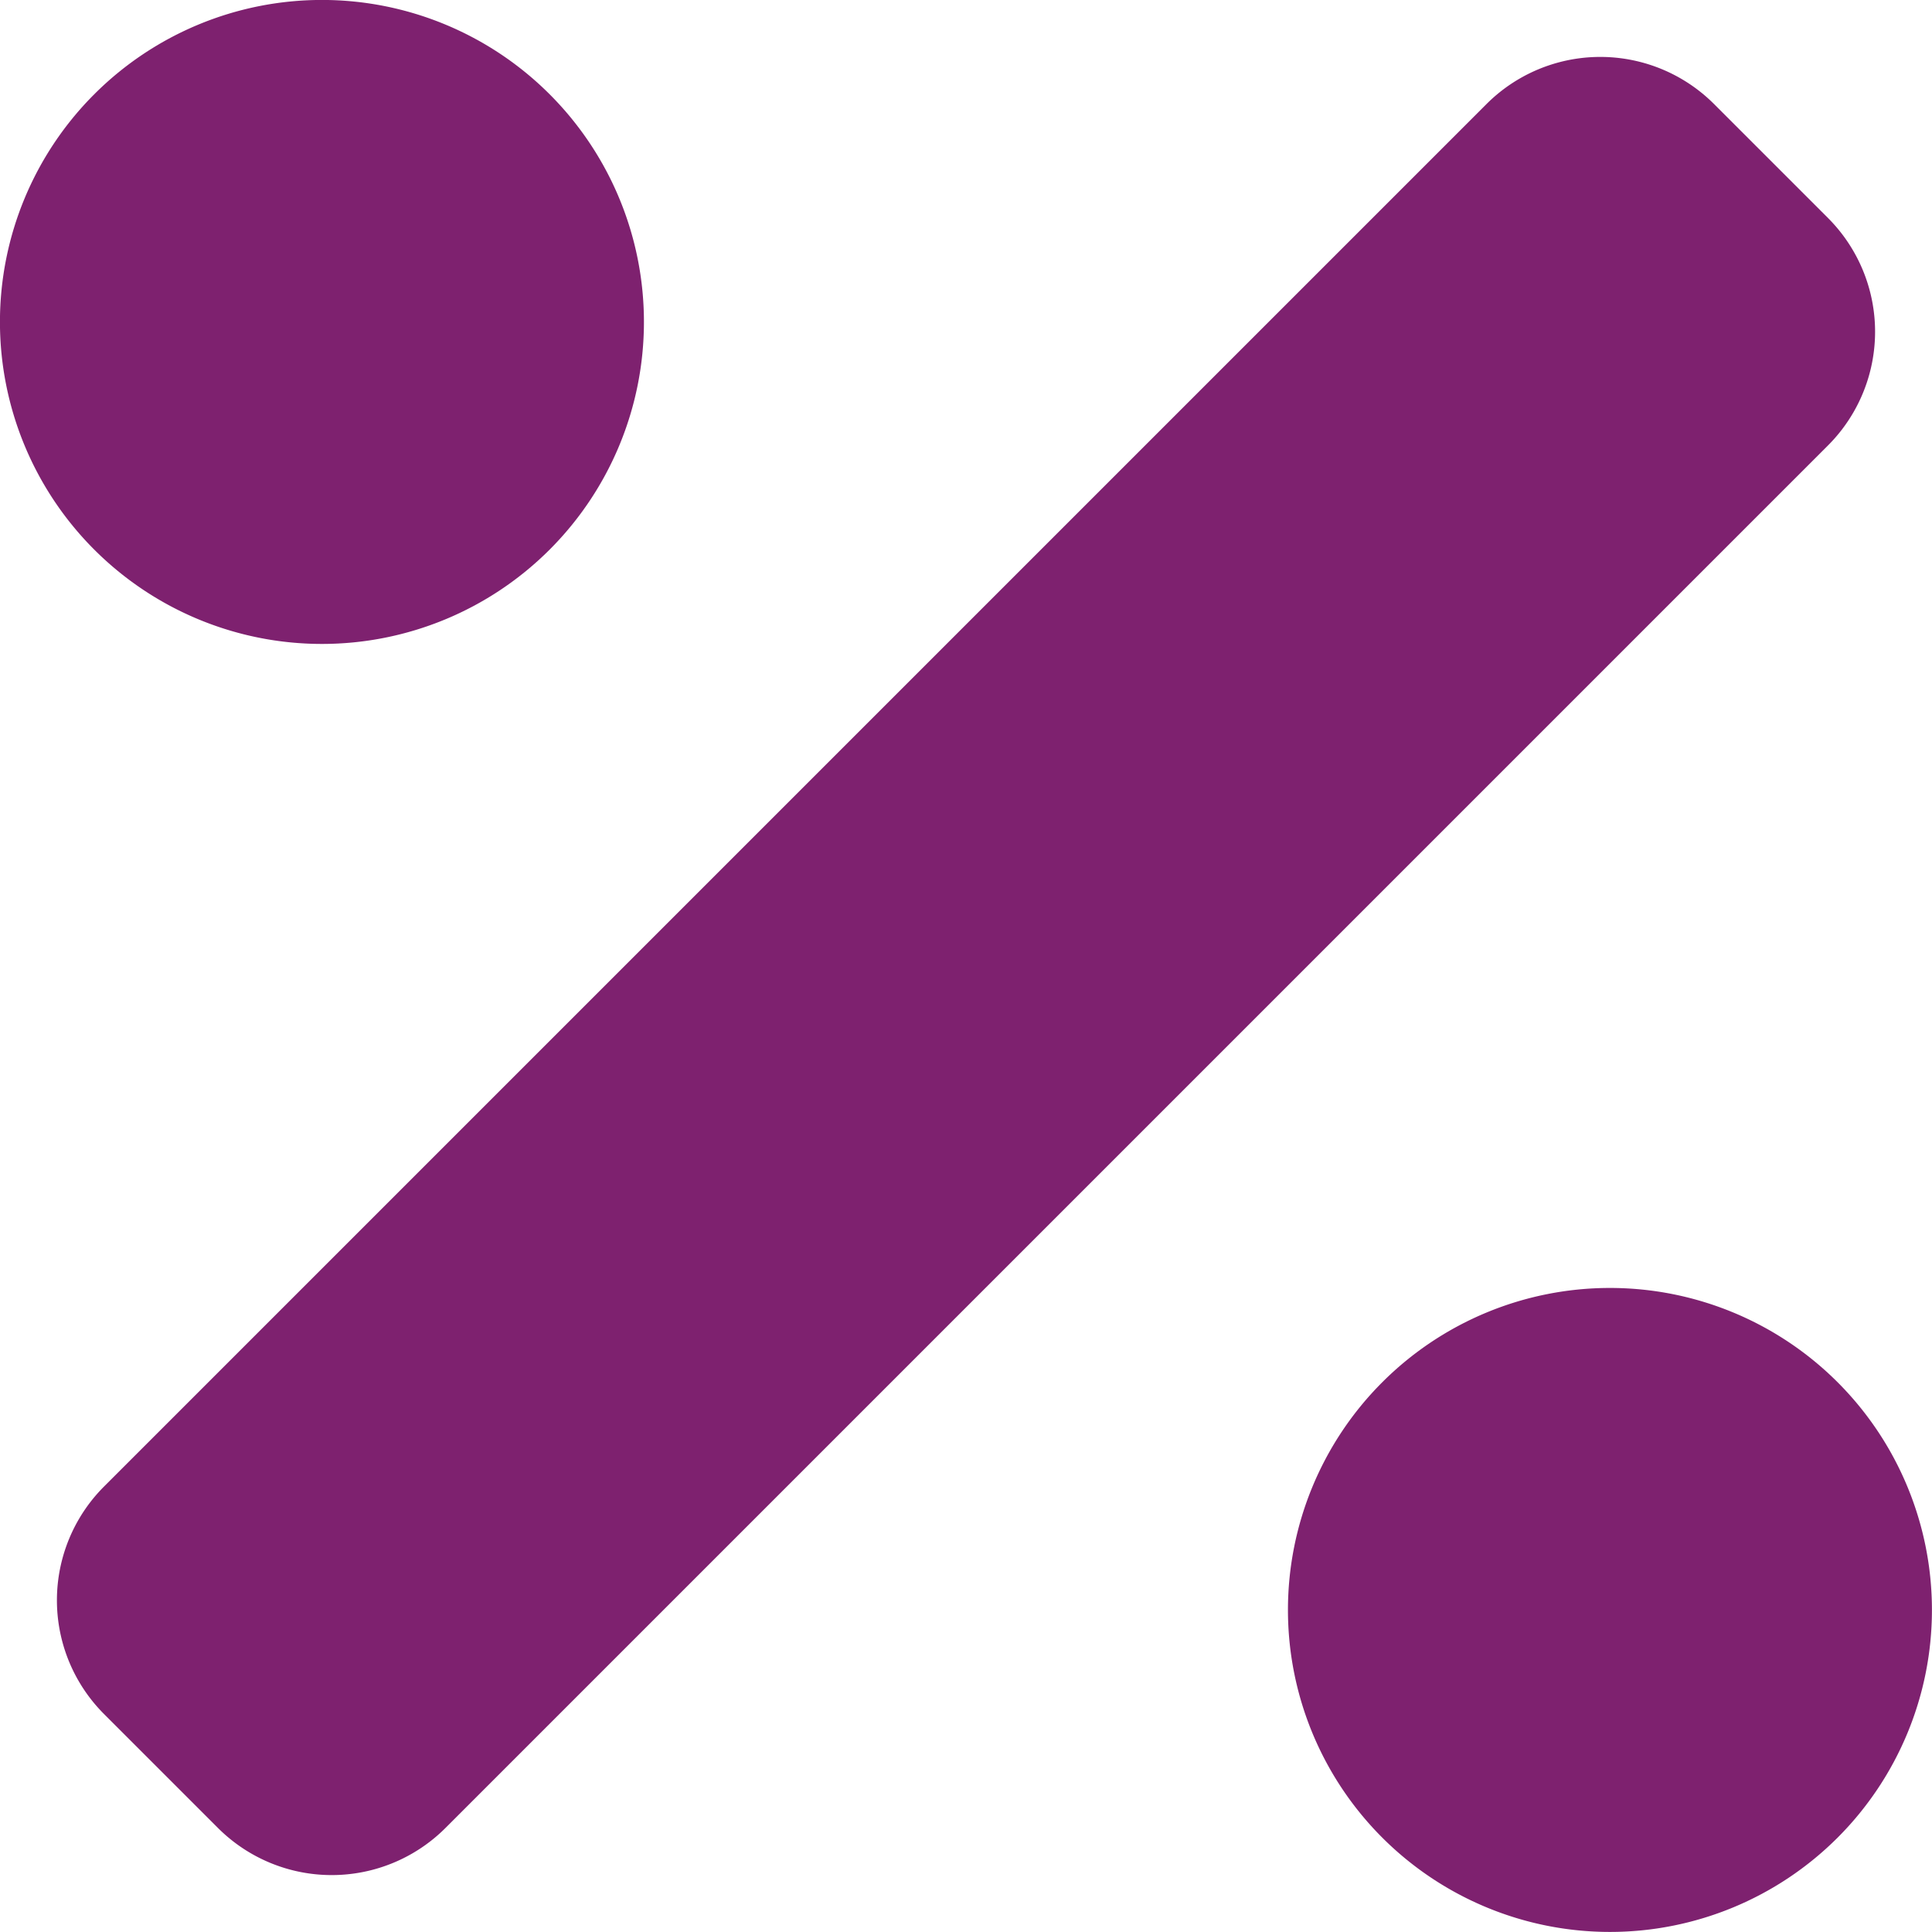 <svg xmlns="http://www.w3.org/2000/svg" width="16.5" height="16.5" viewBox="0 0 16.5 16.5"><path d="M-3.556-11.806a2.75,2.75,0,0,0,0-3.889,2.75,2.75,0,0,0-3.889,0,2.75,2.75,0,0,0,0,3.889A2.75,2.75,0,0,0-3.556-11.806Zm11,7.111a2.75,2.75,0,0,0-3.889,0,2.75,2.75,0,0,0,0,3.889,2.75,2.75,0,0,0,3.889,0A2.75,2.75,0,0,0,7.444-4.695Zm-.083-9.944-.972-.972a1.374,1.374,0,0,0-1.944,0L-7.361-3.805a1.374,1.374,0,0,0,0,1.944l.972.972a1.374,1.374,0,0,0,1.944,0L7.361-12.695A1.374,1.374,0,0,0,7.361-14.639Z" transform="translate(8.25 16.5)" fill="#7e216f"/></svg>